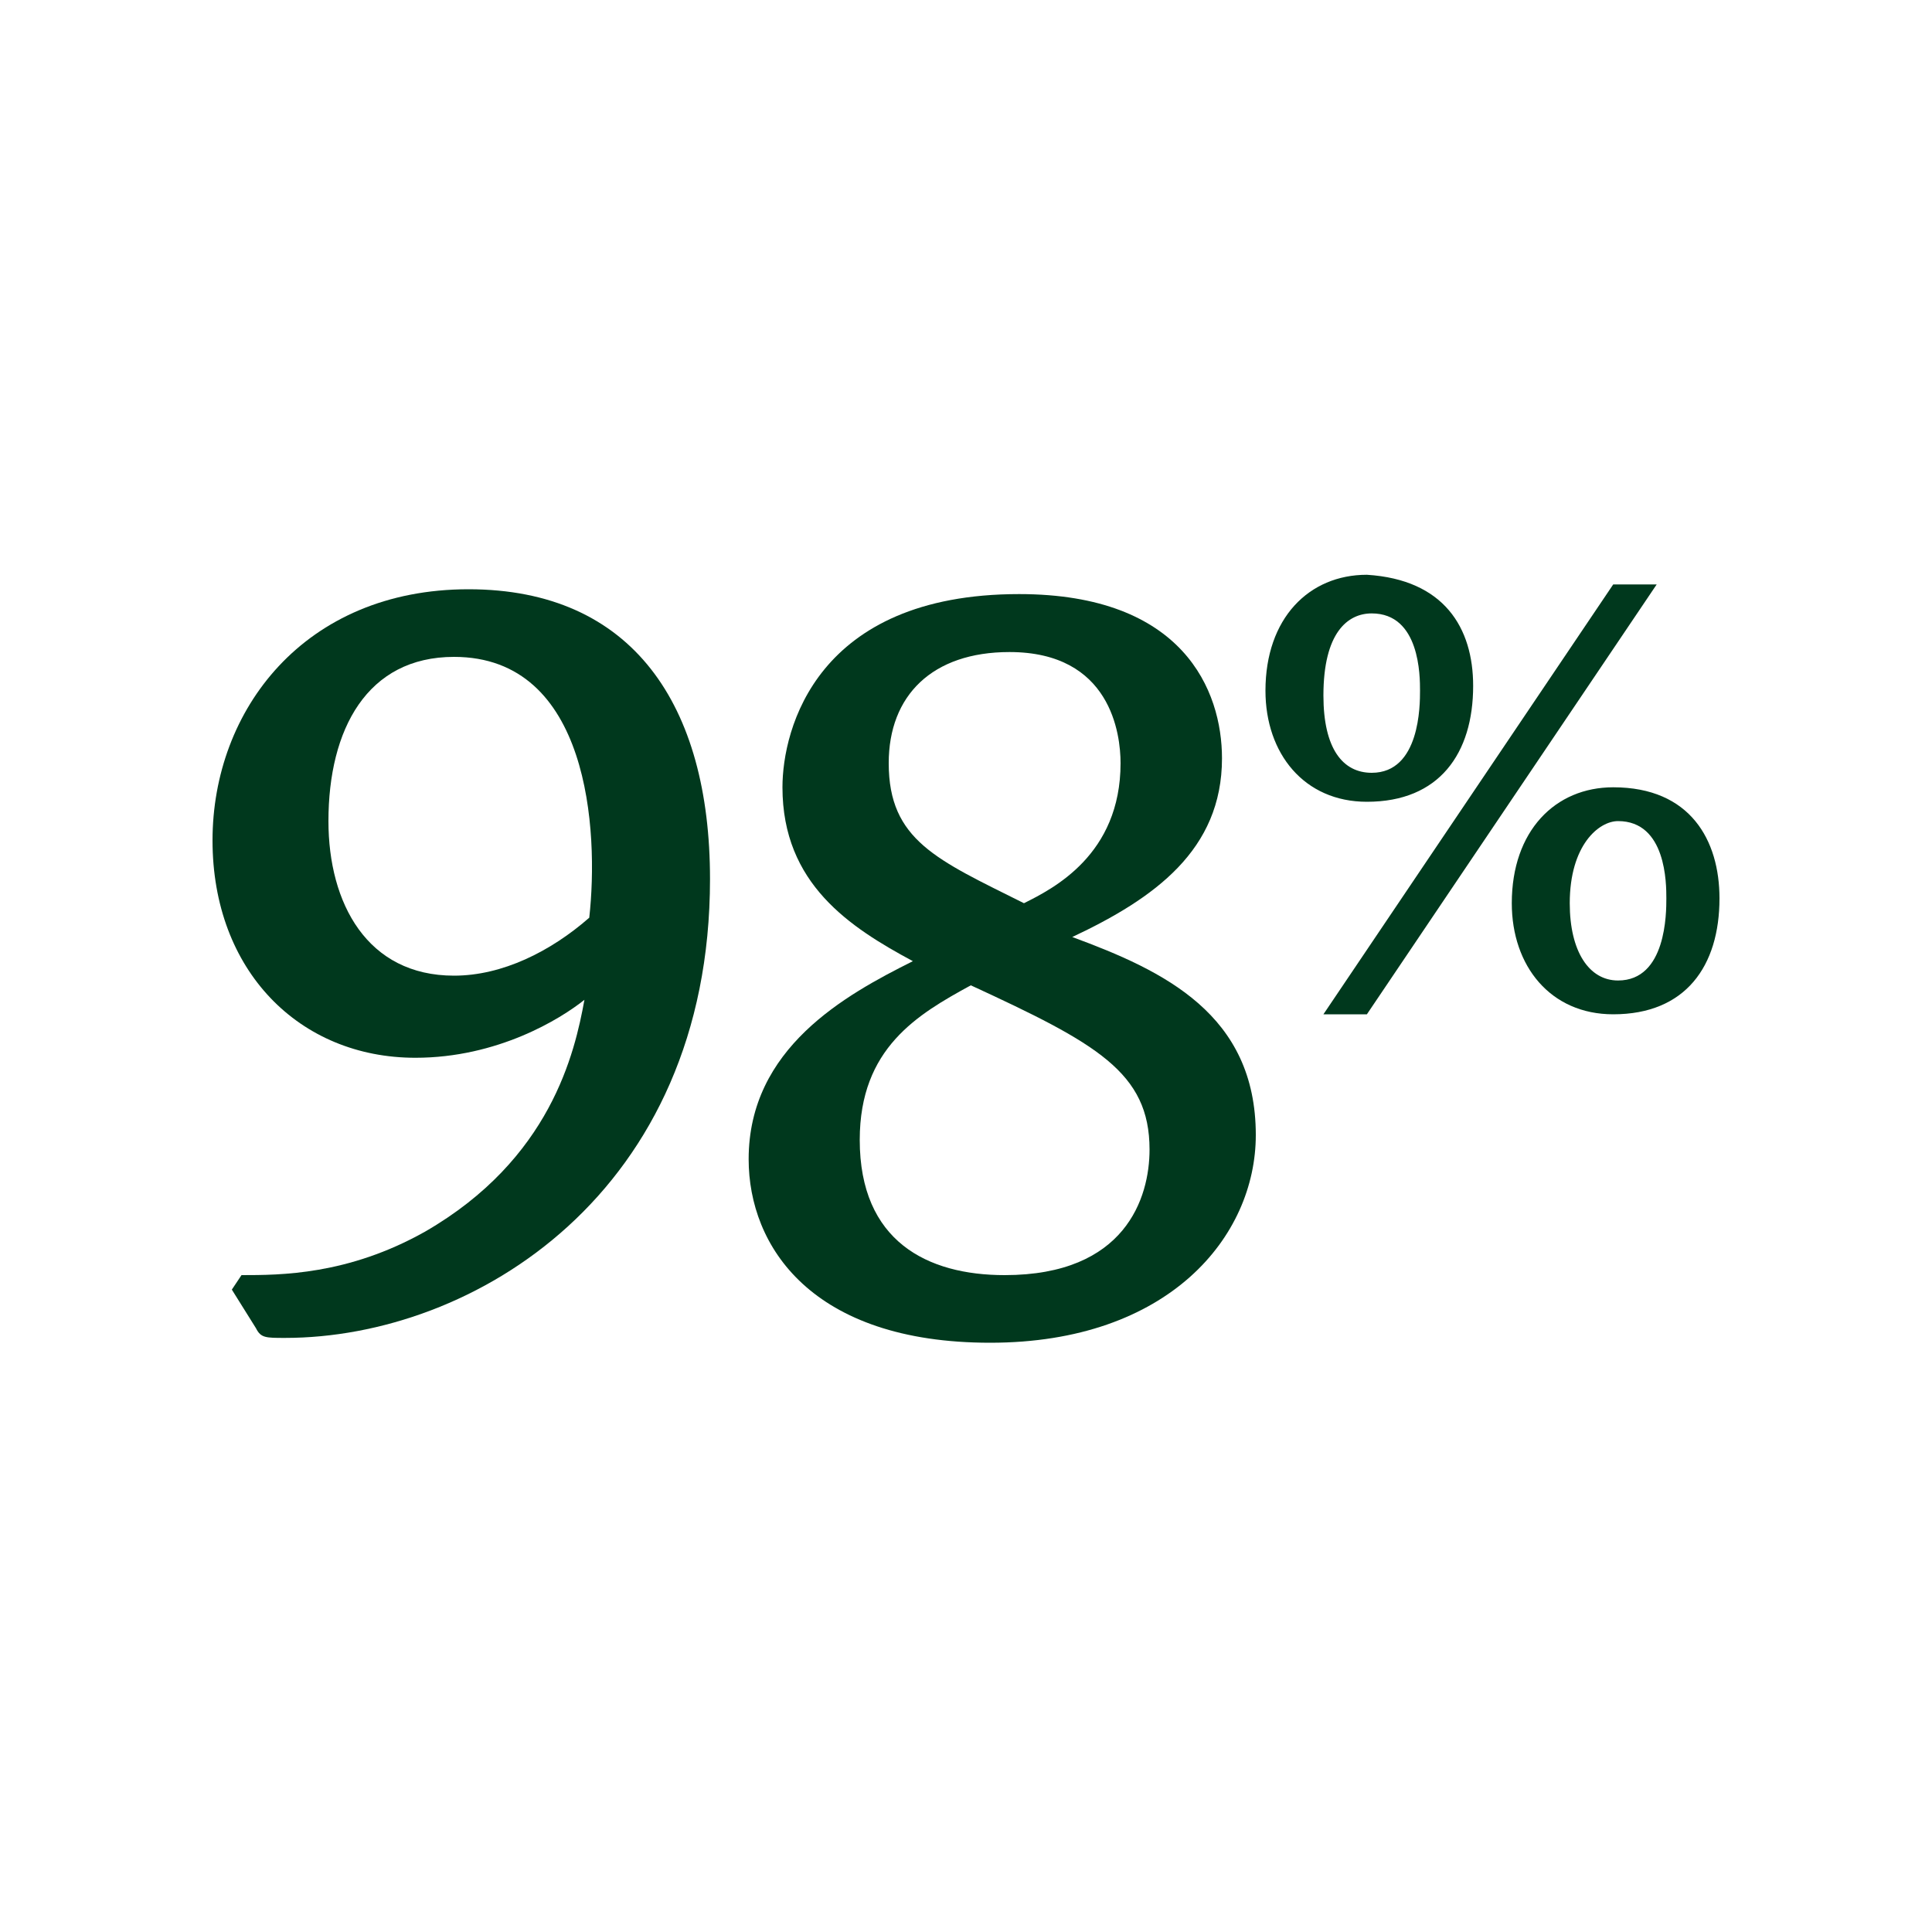 <?xml version="1.0" encoding="utf-8"?>
<!-- Generator: Adobe Illustrator 25.4.5, SVG Export Plug-In . SVG Version: 6.00 Build 0)  -->
<svg version="1.1" id="Calque_1" xmlns="http://www.w3.org/2000/svg" xmlns:xlink="http://www.w3.org/1999/xlink" x="0px" y="0px"
	 width="40px" height="40px" viewBox="0 0 40 40" style="enable-background:new 0 0 40 40;" xml:space="preserve">
<style type="text/css">
	.st0{display:none;}
	.st1{display:inline;fill:#00381D;}
	.st2{fill:#00381D;}
	.st3{display:inline;}
</style>
<g id="Chiffre__x25_">
	<g id="_x38_0" class="st0">
		<path class="st1" d="M14.8,23.5c0,2.1-1.8,4.3-5.5,4.3c-3.7,0-5-2-5-3.8c0-2.3,2-3.4,3.4-4.1C6.4,19.2,5,18.2,5,16.2
			c0-1.2,0.7-4,4.9-4c3.4,0,4.2,2,4.2,3.4c0,1.9-1.4,2.9-3.1,3.7C12.9,20.1,14.8,21,14.8,23.5z M6.6,23.6c0,2.1,1.4,2.8,3,2.8
			c2.5,0,3-1.6,3-2.6c0-1.6-1.1-2.2-3.7-3.4C7.8,21,6.6,21.7,6.6,23.6z M12.1,15.8c0-0.6-0.2-2.3-2.3-2.3c-1.6,0-2.5,0.9-2.5,2.3
			c0,1.6,1,2,2.8,2.9C10.6,18.4,12.1,17.7,12.1,15.8z"/>
		<path class="st1" d="M26,19.8c0,1.5,0,7.9-5.3,7.9c-5.1,0-5.1-6.2-5.1-7.6c0-2.1,0.3-4.7,1.6-6.3c0.8-1.1,2.1-1.7,3.6-1.7
			C25.5,12.2,26,17.1,26,19.8z M18,20.3c0,2,0,6.1,2.7,6.1c2.4,0,2.8-2.8,2.8-6.5c0-3.7-0.5-6.3-2.8-6.3C18,13.6,18,18.3,18,20.3z"
			/>
		<path class="st1" d="M30.5,14.2c0,1.4-0.7,2.4-2.2,2.4c-1.3,0-2.1-1-2.1-2.3c0-1.5,0.9-2.4,2.1-2.4C29.9,12,30.5,13,30.5,14.2z
			 M27.4,14.4c0,1.1,0.4,1.6,1,1.6c1,0,1-1.4,1-1.7c0-0.3,0-1.6-1-1.6C27.9,12.7,27.4,13.1,27.4,14.4z M34.4,12.1l-6,8.9h-0.9l6-8.9
			C33.5,12.1,34.4,12.1,34.4,12.1z M35.6,18.6c0,1.4-0.7,2.4-2.2,2.4c-1.3,0-2.1-1-2.1-2.3c0-1.5,0.9-2.4,2.1-2.4
			C35,16.3,35.6,17.4,35.6,18.6z M32.5,18.7c0,1,0.4,1.6,1,1.6c1,0,1-1.4,1-1.7c0-0.3,0-1.6-1-1.6C33.1,17,32.5,17.5,32.5,18.7z"/>
	</g>
	<g id="_x38_1" class="st0">
		<path class="st1" d="M14.8,23.5c0,2.1-1.8,4.3-5.5,4.3c-3.7,0-5-2-5-3.8c0-2.3,2-3.4,3.4-4.1C6.4,19.2,5,18.2,5,16.2
			c0-1.2,0.7-4,4.9-4c3.4,0,4.2,2,4.2,3.4c0,1.9-1.4,2.9-3.1,3.7C12.9,20.1,14.8,21,14.8,23.5z M6.6,23.6c0,2.1,1.4,2.8,3,2.8
			c2.5,0,3-1.6,3-2.6c0-1.6-1.1-2.2-3.7-3.4C7.8,21,6.6,21.7,6.6,23.6z M12.1,15.8c0-0.6-0.2-2.3-2.3-2.3c-1.6,0-2.5,0.9-2.5,2.3
			c0,1.6,1,2,2.8,2.9C10.6,18.4,12.1,17.7,12.1,15.8z"/>
		<path class="st1" d="M22.6,12.4v15.1h-2.3V14.8l-3.2,1.5h-0.4V15l5-2.6L22.6,12.4L22.6,12.4z"/>
		<path class="st1" d="M30.5,14.2c0,1.4-0.7,2.4-2.2,2.4c-1.3,0-2.1-1-2.1-2.3c0-1.5,0.9-2.4,2.1-2.4C29.9,12,30.5,13,30.5,14.2z
			 M27.4,14.4c0,1.1,0.4,1.6,1,1.6c1,0,1-1.4,1-1.7c0-0.3,0-1.6-1-1.6C27.9,12.7,27.4,13.1,27.4,14.4z M34.4,12.1l-6,8.9h-0.9l6-8.9
			C33.5,12.1,34.4,12.1,34.4,12.1z M35.6,18.6c0,1.4-0.7,2.4-2.2,2.4c-1.3,0-2.1-1-2.1-2.3c0-1.5,0.9-2.4,2.1-2.4
			C35,16.3,35.6,17.4,35.6,18.6z M32.5,18.7c0,1,0.4,1.6,1,1.6c1,0,1-1.4,1-1.7c0-0.3,0-1.6-1-1.6C33.1,17,32.5,17.5,32.5,18.7z"/>
	</g>
	<g id="_x38_2" class="st0">
		<path class="st1" d="M14.8,23.5c0,2.1-1.8,4.3-5.5,4.3c-3.7,0-5-2-5-3.8c0-2.3,2-3.4,3.4-4.1C6.4,19.2,5,18.2,5,16.2
			c0-1.2,0.7-4,4.9-4c3.4,0,4.2,2,4.2,3.4c0,1.9-1.4,2.9-3.1,3.7C12.9,20.1,14.8,21,14.8,23.5z M6.6,23.6c0,2.1,1.4,2.8,3,2.8
			c2.5,0,3-1.6,3-2.6c0-1.6-1.1-2.2-3.7-3.4C7.8,21,6.6,21.7,6.6,23.6z M12.1,15.8c0-0.6-0.2-2.3-2.3-2.3c-1.6,0-2.5,0.9-2.5,2.3
			c0,1.6,1,2,2.8,2.9C10.6,18.4,12.1,17.7,12.1,15.8z"/>
		<path class="st1" d="M25.3,27.5h-9.5v-1.1c1.9-1.9,3.9-4,4.9-5.2c1.3-1.5,2.1-2.8,2.1-4.5c0-0.5,0-2.7-2.4-2.7
			c-2.2,0-3.1,1.5-3.4,2.4c-0.1,0.3-0.1,0.3-0.4,0.3c-0.2,0-0.2,0-0.2-0.3l-0.2-0.9c0-0.2,0-0.2,0-0.3c0-0.4,1.4-2.9,4.9-2.9
			c1.1,0,2.6,0.2,3.4,1.5c0.5,0.8,0.7,1.7,0.7,2.5c0,3-2.3,5.1-6.9,9.3h7.5L25.3,27.5z"/>
		<path class="st1" d="M30.5,14.2c0,1.4-0.7,2.4-2.2,2.4c-1.3,0-2.1-1-2.1-2.3c0-1.5,0.9-2.4,2.1-2.4C29.9,12,30.5,13,30.5,14.2z
			 M27.4,14.4c0,1.1,0.4,1.6,1,1.6c1,0,1-1.4,1-1.7c0-0.3,0-1.6-1-1.6C27.9,12.7,27.4,13.1,27.4,14.4z M34.4,12.1l-6,8.9h-0.9l6-8.9
			C33.5,12.1,34.4,12.1,34.4,12.1z M35.6,18.6c0,1.4-0.7,2.4-2.2,2.4c-1.3,0-2.1-1-2.1-2.3c0-1.5,0.9-2.4,2.1-2.4
			C35,16.3,35.6,17.4,35.6,18.6z M32.5,18.7c0,1,0.4,1.6,1,1.6c1,0,1-1.4,1-1.7c0-0.3,0-1.6-1-1.6C33.1,17,32.5,17.5,32.5,18.7z"/>
	</g>
	<g id="_x38_3" class="st0">
		<path class="st1" d="M14.8,23.5c0,2.1-1.8,4.3-5.5,4.3c-3.7,0-5-2-5-3.8c0-2.3,2-3.4,3.4-4.1C6.4,19.2,5,18.2,5,16.2
			c0-1.2,0.7-4,4.9-4c3.4,0,4.2,2,4.2,3.4c0,1.9-1.4,2.9-3.1,3.7C12.9,20.1,14.8,21,14.8,23.5z M6.6,23.6c0,2.1,1.4,2.8,3,2.8
			c2.5,0,3-1.6,3-2.6c0-1.6-1.1-2.2-3.7-3.4C7.8,21,6.6,21.7,6.6,23.6z M12.1,15.8c0-0.6-0.2-2.3-2.3-2.3c-1.6,0-2.5,0.9-2.5,2.3
			c0,1.6,1,2,2.8,2.9C10.6,18.4,12.1,17.7,12.1,15.8z"/>
		<path class="st1" d="M18,19.4c2.7-1.2,4.1-1.8,4.1-3.7c0-1.4-0.9-2.1-2-2.1c-0.5,0-2.3,0.2-3,1.8c-0.1,0.2-0.1,0.2-0.4,0.2
			c-0.2,0-0.2,0-0.2-0.2l-0.3-1c0-0.1,0-0.2,0-0.2c0-0.3,0.7-0.8,1-1c1.3-1,2.7-1.1,3.5-1.1c3.1,0,3.8,1.9,3.8,3.1
			c0,1.9-1.5,2.8-2.6,3.4c3.2,0.3,3.6,3,3.6,3.9c0,1.9-1.3,5.2-5.9,5.2c-1.1,0-2.7-0.2-3.8-1.5c-0.4-0.4-0.4-0.6-0.4-0.9
			c0-0.3,0-0.4,0.2-0.4l0.7-0.4c0.2-0.1,0.3-0.1,0.7-0.1c0.1,0,0.1,0,0.4,0.4c0.2,0.4,0.8,1.6,2.6,1.6c2,0,3.1-1.7,3.1-3.5
			c0-1.5-0.8-2.9-2.7-2.9c-0.6,0-1,0.1-2,0.4L18,19.4z"/>
		<path class="st1" d="M30.5,14.2c0,1.4-0.7,2.4-2.2,2.4c-1.3,0-2.1-1-2.1-2.3c0-1.5,0.9-2.4,2.1-2.4C29.9,12,30.5,13,30.5,14.2z
			 M27.4,14.4c0,1.1,0.4,1.6,1,1.6c1,0,1-1.4,1-1.7c0-0.3,0-1.6-1-1.6C27.9,12.7,27.4,13.1,27.4,14.4z M34.4,12.1l-6,8.9h-0.9l6-8.9
			C33.5,12.1,34.4,12.1,34.4,12.1z M35.6,18.6c0,1.4-0.7,2.4-2.2,2.4c-1.3,0-2.1-1-2.1-2.3c0-1.5,0.9-2.4,2.1-2.4
			C35,16.3,35.6,17.4,35.6,18.6z M32.5,18.7c0,1,0.4,1.6,1,1.6c1,0,1-1.4,1-1.7c0-0.3,0-1.6-1-1.6C33.1,17,32.5,17.5,32.5,18.7z"/>
	</g>
	<g id="_x38_4" class="st0">
		<path class="st1" d="M14.8,23.5c0,2.1-1.8,4.3-5.5,4.3c-3.7,0-5-2-5-3.8c0-2.3,2-3.4,3.4-4.1C6.4,19.2,5,18.2,5,16.2
			c0-1.2,0.7-4,4.9-4c3.4,0,4.2,2,4.2,3.4c0,1.9-1.4,2.9-3.1,3.7C12.9,20.1,14.8,21,14.8,23.5z M6.6,23.6c0,2.1,1.4,2.8,3,2.8
			c2.5,0,3-1.6,3-2.6c0-1.6-1.1-2.2-3.7-3.4C7.8,21,6.6,21.7,6.6,23.6z M12.1,15.8c0-0.6-0.2-2.3-2.3-2.3c-1.6,0-2.5,0.9-2.5,2.3
			c0,1.6,1,2,2.8,2.9C10.6,18.4,12.1,17.7,12.1,15.8z"/>
		<path class="st1" d="M26.6,23.7h-2.2v3.8h-2.1v-3.8H15v-1.6l7.7-9.6h1.7V22h2.2L26.6,23.7L26.6,23.7z M22.2,22v-6.9L16.8,22H22.2z
			"/>
		<path class="st1" d="M30.5,14.2c0,1.4-0.7,2.4-2.2,2.4c-1.3,0-2.1-1-2.1-2.3c0-1.5,0.9-2.4,2.1-2.4C29.9,12,30.5,13,30.5,14.2z
			 M27.4,14.4c0,1.1,0.4,1.6,1,1.6c1,0,1-1.4,1-1.7c0-0.3,0-1.6-1-1.6C27.9,12.7,27.4,13.1,27.4,14.4z M34.4,12.1l-6,8.9h-0.9l6-8.9
			C33.5,12.1,34.4,12.1,34.4,12.1z M35.6,18.6c0,1.4-0.7,2.4-2.2,2.4c-1.3,0-2.1-1-2.1-2.3c0-1.5,0.9-2.4,2.1-2.4
			C35,16.3,35.6,17.4,35.6,18.6z M32.5,18.7c0,1,0.4,1.6,1,1.6c1,0,1-1.4,1-1.7c0-0.3,0-1.6-1-1.6C33.1,17,32.5,17.5,32.5,18.7z"/>
	</g>
	<g id="_x38_5" class="st0">
		<path class="st1" d="M14.8,23.5c0,2.1-1.8,4.3-5.5,4.3c-3.7,0-5-2-5-3.8c0-2.3,2-3.4,3.4-4.1C6.4,19.2,5,18.2,5,16.2
			c0-1.2,0.7-4,4.9-4c3.4,0,4.2,2,4.2,3.4c0,1.9-1.4,2.9-3.1,3.7C12.9,20.1,14.8,21,14.8,23.5z M6.6,23.6c0,2.1,1.4,2.8,3,2.8
			c2.5,0,3-1.6,3-2.6c0-1.6-1.1-2.2-3.7-3.4C7.8,21,6.6,21.7,6.6,23.6z M12.1,15.8c0-0.6-0.2-2.3-2.3-2.3c-1.6,0-2.5,0.9-2.5,2.3
			c0,1.6,1,2,2.8,2.9C10.6,18.4,12.1,17.7,12.1,15.8z"/>
		<path class="st1" d="M25.3,14.5h-5.7l-0.8,2.8c1,0.2,3,0.5,4.4,1.4c1.3,0.8,2.2,2.4,2.2,4c0,2.6-2.1,5-5.4,5
			c-1.4,0-2.8-0.4-3.7-1.4c-0.4-0.4-0.4-0.7-0.4-1.1c0-0.3,0-0.4,0.2-0.5l0.7-0.4c0.2-0.1,0.3-0.1,0.7-0.1c0.2,0,0.2,0,0.3,0.4
			c0.7,1.7,2.2,1.8,2.9,1.8c1.6,0,2.7-1.3,2.7-3c0-1-0.4-2-1.3-2.7c-1.1-0.8-2.9-1.1-4.7-1.3l-0.4-0.5l1.8-6.3h6.9L25.3,14.5z"/>
		<path class="st1" d="M30.5,14.2c0,1.4-0.7,2.4-2.2,2.4c-1.3,0-2.1-1-2.1-2.3c0-1.5,0.9-2.4,2.1-2.4C29.9,12,30.5,13,30.5,14.2z
			 M27.4,14.4c0,1.1,0.4,1.6,1,1.6c1,0,1-1.4,1-1.7c0-0.3,0-1.6-1-1.6C27.9,12.7,27.4,13.1,27.4,14.4z M34.4,12.1l-6,8.9h-0.9l6-8.9
			C33.5,12.1,34.4,12.1,34.4,12.1z M35.6,18.6c0,1.4-0.7,2.4-2.2,2.4c-1.3,0-2.1-1-2.1-2.3c0-1.5,0.9-2.4,2.1-2.4
			C35,16.3,35.6,17.4,35.6,18.6z M32.5,18.7c0,1,0.4,1.6,1,1.6c1,0,1-1.4,1-1.7c0-0.3,0-1.6-1-1.6C33.1,17,32.5,17.5,32.5,18.7z"/>
	</g>
	<g id="_x38_6" class="st0">
		<path class="st1" d="M14.8,23.5c0,2.1-1.8,4.3-5.5,4.3c-3.7,0-5-2-5-3.8c0-2.3,2-3.4,3.4-4.1C6.4,19.2,5,18.2,5,16.2
			c0-1.2,0.7-4,4.9-4c3.4,0,4.2,2,4.2,3.4c0,1.9-1.4,2.9-3.1,3.7C12.9,20.1,14.8,21,14.8,23.5z M6.6,23.6c0,2.1,1.4,2.8,3,2.8
			c2.5,0,3-1.6,3-2.6c0-1.6-1.1-2.2-3.7-3.4C7.8,21,6.6,21.7,6.6,23.6z M12.1,15.8c0-0.6-0.2-2.3-2.3-2.3c-1.6,0-2.5,0.9-2.5,2.3
			c0,1.6,1,2,2.8,2.9C10.6,18.4,12.1,17.7,12.1,15.8z"/>
		<path class="st1" d="M25.5,13.5c-1,0-5.9,0.2-7,5.5c0.7-0.4,1.8-1.1,3.4-1.1c2.5,0,4.2,1.7,4.2,4.6c0,3.5-2.5,5.3-5.2,5.3
			c-3.5,0-5.1-3-5.1-6.1c0-4.4,3-9.5,9-9.5c0.3,0,0.3,0,0.4,0.2l0.5,0.8L25.5,13.5z M21,26.4c1.8,0,2.6-1.6,2.6-3.4
			c0-1.2-0.4-3.3-2.7-3.3c-1,0-1.8,0.4-2.8,1.2C18,23.6,18.7,26.4,21,26.4z"/>
		<path class="st1" d="M30.5,14.2c0,1.4-0.7,2.4-2.2,2.4c-1.3,0-2.1-1-2.1-2.3c0-1.5,0.9-2.4,2.1-2.4C29.9,12,30.5,13,30.5,14.2z
			 M27.4,14.4c0,1.1,0.4,1.6,1,1.6c1,0,1-1.4,1-1.7c0-0.3,0-1.6-1-1.6C27.9,12.7,27.4,13.1,27.4,14.4z M34.4,12.1l-6,8.9h-0.9l6-8.9
			C33.5,12.1,34.4,12.1,34.4,12.1z M35.6,18.6c0,1.4-0.7,2.4-2.2,2.4c-1.3,0-2.1-1-2.1-2.3c0-1.5,0.9-2.4,2.1-2.4
			C35,16.3,35.6,17.4,35.6,18.6z M32.5,18.7c0,1,0.4,1.6,1,1.6c1,0,1-1.4,1-1.7c0-0.3,0-1.6-1-1.6C33.1,17,32.5,17.5,32.5,18.7z"/>
	</g>
	<g id="_x38_7" class="st0">
		<path class="st1" d="M14.8,23.5c0,2.1-1.8,4.3-5.5,4.3c-3.7,0-5-2-5-3.8c0-2.3,2-3.4,3.4-4.1C6.4,19.2,5,18.2,5,16.2
			c0-1.2,0.7-4,4.9-4c3.4,0,4.2,2,4.2,3.4c0,1.9-1.4,2.9-3.1,3.7C12.9,20.1,14.8,21,14.8,23.5z M6.6,23.6c0,2.1,1.4,2.8,3,2.8
			c2.5,0,3-1.6,3-2.6c0-1.6-1.1-2.2-3.7-3.4C7.8,21,6.6,21.7,6.6,23.6z M12.1,15.8c0-0.6-0.2-2.3-2.3-2.3c-1.6,0-2.5,0.9-2.5,2.3
			c0,1.6,1,2,2.8,2.9C10.6,18.4,12.1,17.7,12.1,15.8z"/>
		<path class="st1" d="M26,12.5v1.2L18.5,28l-2.1-0.5v-0.2l7.4-12.7h-7.9v-2.1C15.8,12.5,26,12.5,26,12.5z"/>
		<path class="st1" d="M30.5,14.2c0,1.4-0.7,2.4-2.2,2.4c-1.3,0-2.1-1-2.1-2.3c0-1.5,0.9-2.4,2.1-2.4C29.9,12,30.5,13,30.5,14.2z
			 M27.4,14.4c0,1.1,0.4,1.6,1,1.6c1,0,1-1.4,1-1.7c0-0.3,0-1.6-1-1.6C27.9,12.7,27.4,13.1,27.4,14.4z M34.4,12.1l-6,8.9h-0.9l6-8.9
			C33.5,12.1,34.4,12.1,34.4,12.1z M35.6,18.6c0,1.4-0.7,2.4-2.2,2.4c-1.3,0-2.1-1-2.1-2.3c0-1.5,0.9-2.4,2.1-2.4
			C35,16.3,35.6,17.4,35.6,18.6z M32.5,18.7c0,1,0.4,1.6,1,1.6c1,0,1-1.4,1-1.7c0-0.3,0-1.6-1-1.6C33.1,17,32.5,17.5,32.5,18.7z"/>
	</g>
	<g id="_x38_8" class="st0">
		<path class="st1" d="M14.8,23.5c0,2.1-1.8,4.3-5.5,4.3c-3.7,0-5-2-5-3.8c0-2.3,2-3.4,3.4-4.1C6.4,19.2,5,18.2,5,16.2
			c0-1.2,0.7-4,4.9-4c3.4,0,4.2,2,4.2,3.4c0,1.9-1.4,2.9-3.1,3.7C12.9,20.1,14.8,21,14.8,23.5z M6.6,23.6c0,2.1,1.4,2.8,3,2.8
			c2.5,0,3-1.6,3-2.6c0-1.6-1.1-2.2-3.7-3.4C7.8,21,6.6,21.7,6.6,23.6z M12.1,15.8c0-0.6-0.2-2.3-2.3-2.3c-1.6,0-2.5,0.9-2.5,2.3
			c0,1.6,1,2,2.8,2.9C10.6,18.4,12.1,17.7,12.1,15.8z"/>
		<path class="st1" d="M26,23.5c0,2.1-1.8,4.3-5.5,4.3c-3.7,0-5-2-5-3.8c0-2.3,2-3.4,3.4-4.1c-1.3-0.7-2.7-1.6-2.7-3.6
			c0-1.2,0.7-4,4.9-4c3.4,0,4.2,2,4.2,3.4c0,1.9-1.4,2.9-3.1,3.7C24.1,20.1,26,21,26,23.5z M17.8,23.6c0,2.1,1.4,2.8,3,2.8
			c2.5,0,3-1.6,3-2.6c0-1.6-1.1-2.2-3.7-3.4C19,21,17.8,21.7,17.8,23.6z M23.3,15.8c0-0.6-0.2-2.3-2.3-2.3c-1.6,0-2.5,0.9-2.5,2.3
			c0,1.6,1,2,2.8,2.9C21.8,18.4,23.3,17.7,23.3,15.8z"/>
		<path class="st1" d="M30.5,14.2c0,1.4-0.7,2.4-2.2,2.4c-1.3,0-2.1-1-2.1-2.3c0-1.5,0.9-2.4,2.1-2.4C29.9,12,30.5,13,30.5,14.2z
			 M27.4,14.4c0,1.1,0.4,1.6,1,1.6c1,0,1-1.4,1-1.7c0-0.3,0-1.6-1-1.6C27.9,12.7,27.4,13.1,27.4,14.4z M34.4,12.1l-6,8.9h-0.9l6-8.9
			C33.5,12.1,34.4,12.1,34.4,12.1z M35.6,18.6c0,1.4-0.7,2.4-2.2,2.4c-1.3,0-2.1-1-2.1-2.3c0-1.5,0.9-2.4,2.1-2.4
			C35,16.3,35.6,17.4,35.6,18.6z M32.5,18.7c0,1,0.4,1.6,1,1.6c1,0,1-1.4,1-1.7c0-0.3,0-1.6-1-1.6C33.1,17,32.5,17.5,32.5,18.7z"/>
	</g>
	<g id="_x38_9" class="st0">
		<path class="st1" d="M14.8,23.5c0,2.1-1.8,4.3-5.5,4.3c-3.7,0-5-2-5-3.8c0-2.3,2-3.4,3.4-4.1C6.4,19.2,5,18.2,5,16.2
			c0-1.2,0.7-4,4.9-4c3.4,0,4.2,2,4.2,3.4c0,1.9-1.4,2.9-3.1,3.7C12.9,20.1,14.8,21,14.8,23.5z M6.6,23.6c0,2.1,1.4,2.8,3,2.8
			c2.5,0,3-1.6,3-2.6c0-1.6-1.1-2.2-3.7-3.4C7.8,21,6.6,21.7,6.6,23.6z M12.1,15.8c0-0.6-0.2-2.3-2.3-2.3c-1.6,0-2.5,0.9-2.5,2.3
			c0,1.6,1,2,2.8,2.9C10.6,18.4,12.1,17.7,12.1,15.8z"/>
		<path class="st1" d="M16.2,26.4c0.8,0,2.2,0,3.8-0.9c2.6-1.5,3.1-3.7,3.3-4.8c-0.5,0.4-1.8,1.2-3.5,1.2c-2.4,0-4.2-1.8-4.2-4.5
			c0-2.7,1.9-5.2,5.3-5.2c3.4,0,5,2.4,5,6c0,6.5-4.9,9.5-8.8,9.5c-0.4,0-0.5,0-0.6-0.2l-0.5-0.8L16.2,26.4z M20.6,13.6
			c-1.8,0-2.6,1.5-2.6,3.4c0,1.7,0.8,3.2,2.6,3.2c1,0,2-0.5,2.8-1.2C23.6,17.2,23.4,13.6,20.6,13.6z"/>
		<path class="st1" d="M30.5,14.2c0,1.4-0.7,2.4-2.2,2.4c-1.3,0-2.1-1-2.1-2.3c0-1.5,0.9-2.4,2.1-2.4C29.9,12,30.5,13,30.5,14.2z
			 M27.4,14.4c0,1.1,0.4,1.6,1,1.6c1,0,1-1.4,1-1.7c0-0.3,0-1.6-1-1.6C27.9,12.7,27.4,13.1,27.4,14.4z M34.4,12.1l-6,8.9h-0.9l6-8.9
			C33.5,12.1,34.4,12.1,34.4,12.1z M35.6,18.6c0,1.4-0.7,2.4-2.2,2.4c-1.3,0-2.1-1-2.1-2.3c0-1.5,0.9-2.4,2.1-2.4
			C35,16.3,35.6,17.4,35.6,18.6z M32.5,18.7c0,1,0.4,1.6,1,1.6c1,0,1-1.4,1-1.7c0-0.3,0-1.6-1-1.6C33.1,17,32.5,17.5,32.5,18.7z"/>
	</g>
	<g id="_x39_0" class="st0">
		<path class="st1" d="M5,26.4c0.8,0,2.2,0,3.8-0.9c2.6-1.5,3.1-3.7,3.3-4.8c-0.5,0.4-1.8,1.2-3.5,1.2c-2.4,0-4.2-1.8-4.2-4.5
			c0-2.7,1.9-5.2,5.3-5.2c3.4,0,5,2.4,5,6c0,6.5-4.9,9.5-8.8,9.5c-0.4,0-0.5,0-0.6-0.2l-0.5-0.8L5,26.4z M9.4,13.6
			c-1.8,0-2.6,1.5-2.6,3.4c0,1.7,0.8,3.2,2.6,3.2c1,0,2-0.5,2.8-1.2C12.4,17.2,12.2,13.6,9.4,13.6z"/>
		<path class="st1" d="M26,19.8c0,1.5,0,7.9-5.3,7.9c-5.1,0-5.1-6.2-5.1-7.6c0-2.1,0.3-4.7,1.6-6.3c0.8-1.1,2.1-1.7,3.6-1.7
			C25.5,12.2,26,17.1,26,19.8z M18,20.3c0,2,0,6.1,2.7,6.1c2.4,0,2.8-2.8,2.8-6.5c0-3.7-0.5-6.3-2.8-6.3C18,13.6,18,18.3,18,20.3z"
			/>
		<path class="st1" d="M30.5,14.2c0,1.4-0.7,2.4-2.2,2.4c-1.3,0-2.1-1-2.1-2.3c0-1.5,0.9-2.4,2.1-2.4C29.9,12,30.5,13,30.5,14.2z
			 M27.4,14.4c0,1.1,0.4,1.6,1,1.6c1,0,1-1.4,1-1.7c0-0.3,0-1.6-1-1.6C27.9,12.7,27.4,13.1,27.4,14.4z M34.3,12.1l-6,8.9h-0.9l6-8.9
			C33.5,12.1,34.3,12.1,34.3,12.1z M35.6,18.6c0,1.4-0.7,2.4-2.2,2.4c-1.3,0-2.1-1-2.1-2.3c0-1.5,0.9-2.4,2.1-2.4
			C35,16.3,35.6,17.4,35.6,18.6z M32.5,18.7c0,1,0.4,1.6,1,1.6c1,0,1-1.4,1-1.7c0-0.3,0-1.6-1-1.6C33.1,17,32.5,17.5,32.5,18.7z"/>
	</g>
	<g id="_x39_1" class="st0">
		<path class="st1" d="M5,26.4c0.8,0,2.2,0,3.8-0.9c2.6-1.5,3.1-3.7,3.3-4.8c-0.5,0.4-1.8,1.2-3.5,1.2c-2.4,0-4.2-1.8-4.2-4.5
			c0-2.7,1.9-5.2,5.3-5.2c3.4,0,5,2.4,5,6c0,6.5-4.9,9.5-8.8,9.5c-0.4,0-0.5,0-0.6-0.2l-0.5-0.8L5,26.4z M9.4,13.6
			c-1.8,0-2.6,1.5-2.6,3.4c0,1.7,0.8,3.2,2.6,3.2c1,0,2-0.5,2.8-1.2C12.4,17.2,12.2,13.6,9.4,13.6z"/>
		<path class="st1" d="M22.6,12.4v15.1h-2.3V14.8l-3.2,1.5h-0.4V15l5-2.6L22.6,12.4L22.6,12.4z"/>
		<path class="st1" d="M30.5,14.2c0,1.4-0.7,2.4-2.2,2.4c-1.3,0-2.1-1-2.1-2.3c0-1.5,0.9-2.4,2.1-2.4C29.9,12,30.5,13,30.5,14.2z
			 M27.4,14.4c0,1.1,0.4,1.6,1,1.6c1,0,1-1.4,1-1.7c0-0.3,0-1.6-1-1.6C27.9,12.7,27.4,13.1,27.4,14.4z M34.3,12.1l-6,8.9h-0.9l6-8.9
			C33.5,12.1,34.3,12.1,34.3,12.1z M35.6,18.6c0,1.4-0.7,2.4-2.2,2.4c-1.3,0-2.1-1-2.1-2.3c0-1.5,0.9-2.4,2.1-2.4
			C35,16.3,35.6,17.4,35.6,18.6z M32.5,18.7c0,1,0.4,1.6,1,1.6c1,0,1-1.4,1-1.7c0-0.3,0-1.6-1-1.6C33.1,17,32.5,17.5,32.5,18.7z"/>
	</g>
	<g id="_x39_2" class="st0">
		<path class="st1" d="M5,26.4c0.8,0,2.2,0,3.8-0.9c2.6-1.5,3.1-3.7,3.3-4.8c-0.5,0.4-1.8,1.2-3.5,1.2c-2.4,0-4.2-1.8-4.2-4.5
			c0-2.7,1.9-5.2,5.3-5.2c3.4,0,5,2.4,5,6c0,6.5-4.9,9.5-8.8,9.5c-0.4,0-0.5,0-0.6-0.2l-0.5-0.8L5,26.4z M9.4,13.6
			c-1.8,0-2.6,1.5-2.6,3.4c0,1.7,0.8,3.2,2.6,3.2c1,0,2-0.5,2.8-1.2C12.4,17.2,12.2,13.6,9.4,13.6z"/>
		<path class="st1" d="M25.3,27.5h-9.5v-1.1c1.9-1.9,3.9-4,4.9-5.2c1.3-1.5,2.1-2.8,2.1-4.5c0-0.5,0-2.7-2.4-2.7
			c-2.2,0-3.1,1.5-3.4,2.4c-0.1,0.3-0.1,0.3-0.4,0.3c-0.2,0-0.2,0-0.2-0.3l-0.2-0.9c0-0.2,0-0.2,0-0.3c0-0.4,1.4-2.9,4.9-2.9
			c1.1,0,2.6,0.2,3.4,1.5c0.5,0.8,0.7,1.7,0.7,2.5c0,3-2.3,5.1-6.9,9.3h7.5L25.3,27.5z"/>
		<path class="st1" d="M30.5,14.2c0,1.4-0.7,2.4-2.2,2.4c-1.3,0-2.1-1-2.1-2.3c0-1.5,0.9-2.4,2.1-2.4C29.9,12,30.5,13,30.5,14.2z
			 M27.4,14.4c0,1.1,0.4,1.6,1,1.6c1,0,1-1.4,1-1.7c0-0.3,0-1.6-1-1.6C27.9,12.7,27.4,13.1,27.4,14.4z M34.3,12.1l-6,8.9h-0.9l6-8.9
			C33.5,12.1,34.3,12.1,34.3,12.1z M35.6,18.6c0,1.4-0.7,2.4-2.2,2.4c-1.3,0-2.1-1-2.1-2.3c0-1.5,0.9-2.4,2.1-2.4
			C35,16.3,35.6,17.4,35.6,18.6z M32.5,18.7c0,1,0.4,1.6,1,1.6c1,0,1-1.4,1-1.7c0-0.3,0-1.6-1-1.6C33.1,17,32.5,17.5,32.5,18.7z"/>
	</g>
	<g id="_x39_3" class="st0">
		<path class="st1" d="M5,26.4c0.8,0,2.2,0,3.8-0.9c2.6-1.5,3.1-3.7,3.3-4.8c-0.5,0.4-1.8,1.2-3.5,1.2c-2.4,0-4.2-1.8-4.2-4.5
			c0-2.7,1.9-5.2,5.3-5.2c3.4,0,5,2.4,5,6c0,6.5-4.9,9.5-8.8,9.5c-0.4,0-0.5,0-0.6-0.2l-0.5-0.8L5,26.4z M9.4,13.6
			c-1.8,0-2.6,1.5-2.6,3.4c0,1.7,0.8,3.2,2.6,3.2c1,0,2-0.5,2.8-1.2C12.4,17.2,12.2,13.6,9.4,13.6z"/>
		<path class="st1" d="M18,19.4c2.7-1.2,4.1-1.8,4.1-3.7c0-1.4-0.9-2.1-2-2.1c-0.5,0-2.3,0.2-3,1.8c-0.1,0.2-0.1,0.2-0.4,0.2
			c-0.2,0-0.2,0-0.2-0.2l-0.3-1c0-0.1,0-0.2,0-0.2c0-0.3,0.7-0.8,1-1c1.3-1,2.7-1.1,3.5-1.1c3.1,0,3.8,1.9,3.8,3.1
			c0,1.9-1.5,2.8-2.6,3.4c3.2,0.3,3.6,3,3.6,3.9c0,1.9-1.3,5.2-5.9,5.2c-1.1,0-2.7-0.2-3.8-1.5c-0.4-0.4-0.4-0.6-0.4-0.9
			c0-0.3,0-0.4,0.2-0.4l0.7-0.4c0.2-0.1,0.3-0.1,0.7-0.1c0.1,0,0.1,0,0.4,0.4c0.2,0.4,0.8,1.6,2.6,1.6c2,0,3.1-1.7,3.1-3.5
			c0-1.5-0.8-2.9-2.7-2.9c-0.6,0-1,0.1-2,0.4L18,19.4z"/>
		<path class="st1" d="M30.5,14.2c0,1.4-0.7,2.4-2.2,2.4c-1.3,0-2.1-1-2.1-2.3c0-1.5,0.9-2.4,2.1-2.4C29.9,12,30.5,13,30.5,14.2z
			 M27.4,14.4c0,1.1,0.4,1.6,1,1.6c1,0,1-1.4,1-1.7c0-0.3,0-1.6-1-1.6C27.9,12.7,27.4,13.1,27.4,14.4z M34.3,12.1l-6,8.9h-0.9l6-8.9
			C33.5,12.1,34.3,12.1,34.3,12.1z M35.6,18.6c0,1.4-0.7,2.4-2.2,2.4c-1.3,0-2.1-1-2.1-2.3c0-1.5,0.9-2.4,2.1-2.4
			C35,16.3,35.6,17.4,35.6,18.6z M32.5,18.7c0,1,0.4,1.6,1,1.6c1,0,1-1.4,1-1.7c0-0.3,0-1.6-1-1.6C33.1,17,32.5,17.5,32.5,18.7z"/>
	</g>
	<g id="_x39_4" class="st0">
		<path class="st1" d="M5,26.4c0.8,0,2.2,0,3.8-0.9c2.6-1.5,3.1-3.7,3.3-4.8c-0.5,0.4-1.8,1.2-3.5,1.2c-2.4,0-4.2-1.8-4.2-4.5
			c0-2.7,1.9-5.2,5.3-5.2c3.4,0,5,2.4,5,6c0,6.5-4.9,9.5-8.8,9.5c-0.4,0-0.5,0-0.6-0.2l-0.5-0.8L5,26.4z M9.4,13.6
			c-1.8,0-2.6,1.5-2.6,3.4c0,1.7,0.8,3.2,2.6,3.2c1,0,2-0.5,2.8-1.2C12.4,17.2,12.2,13.6,9.4,13.6z"/>
		<path class="st1" d="M26.6,23.7h-2.2v3.8h-2.1v-3.8H15v-1.6l7.7-9.6h1.7V22h2.2L26.6,23.7L26.6,23.7z M22.2,22v-6.9L16.8,22H22.2z
			"/>
		<path class="st1" d="M30.5,14.2c0,1.4-0.7,2.4-2.2,2.4c-1.3,0-2.1-1-2.1-2.3c0-1.5,0.9-2.4,2.1-2.4C29.9,12,30.5,13,30.5,14.2z
			 M27.4,14.4c0,1.1,0.4,1.6,1,1.6c1,0,1-1.4,1-1.7c0-0.3,0-1.6-1-1.6C27.9,12.7,27.4,13.1,27.4,14.4z M34.3,12.1l-6,8.9h-0.9l6-8.9
			C33.5,12.1,34.3,12.1,34.3,12.1z M35.6,18.6c0,1.4-0.7,2.4-2.2,2.4c-1.3,0-2.1-1-2.1-2.3c0-1.5,0.9-2.4,2.1-2.4
			C35,16.3,35.6,17.4,35.6,18.6z M32.5,18.7c0,1,0.4,1.6,1,1.6c1,0,1-1.4,1-1.7c0-0.3,0-1.6-1-1.6C33.1,17,32.5,17.5,32.5,18.7z"/>
	</g>
	<g id="_x39_5" class="st0">
		<path class="st1" d="M5,26.4c0.8,0,2.2,0,3.8-0.9c2.6-1.5,3.1-3.7,3.3-4.8c-0.5,0.4-1.8,1.2-3.5,1.2c-2.4,0-4.2-1.8-4.2-4.5
			c0-2.7,1.9-5.2,5.3-5.2c3.4,0,5,2.4,5,6c0,6.5-4.9,9.5-8.8,9.5c-0.4,0-0.5,0-0.6-0.2l-0.5-0.8L5,26.4z M9.4,13.6
			c-1.8,0-2.6,1.5-2.6,3.4c0,1.7,0.8,3.2,2.6,3.2c1,0,2-0.5,2.8-1.2C12.4,17.2,12.2,13.6,9.4,13.6z"/>
		<path class="st1" d="M25.3,14.5h-5.7l-0.8,2.8c1,0.2,3,0.5,4.4,1.4c1.3,0.8,2.2,2.4,2.2,4c0,2.6-2.1,5-5.4,5
			c-1.4,0-2.8-0.4-3.7-1.4c-0.4-0.4-0.4-0.7-0.4-1.1c0-0.3,0-0.4,0.2-0.5l0.7-0.4c0.2-0.1,0.3-0.1,0.7-0.1c0.2,0,0.2,0,0.3,0.4
			c0.7,1.7,2.2,1.8,2.9,1.8c1.6,0,2.7-1.3,2.7-3c0-1-0.4-2-1.3-2.7c-1.1-0.8-2.9-1.1-4.7-1.3l-0.4-0.5l1.8-6.3h6.9L25.3,14.5z"/>
		<path class="st1" d="M30.5,14.2c0,1.4-0.7,2.4-2.2,2.4c-1.3,0-2.1-1-2.1-2.3c0-1.5,0.9-2.4,2.1-2.4C29.9,12,30.5,13,30.5,14.2z
			 M27.4,14.4c0,1.1,0.4,1.6,1,1.6c1,0,1-1.4,1-1.7c0-0.3,0-1.6-1-1.6C27.9,12.7,27.4,13.1,27.4,14.4z M34.3,12.1l-6,8.9h-0.9l6-8.9
			C33.5,12.1,34.3,12.1,34.3,12.1z M35.6,18.6c0,1.4-0.7,2.4-2.2,2.4c-1.3,0-2.1-1-2.1-2.3c0-1.5,0.9-2.4,2.1-2.4
			C35,16.3,35.6,17.4,35.6,18.6z M32.5,18.7c0,1,0.4,1.6,1,1.6c1,0,1-1.4,1-1.7c0-0.3,0-1.6-1-1.6C33.1,17,32.5,17.5,32.5,18.7z"/>
	</g>
	<g id="_x39_6" class="st0">
		<path class="st1" d="M5,26.4c0.8,0,2.2,0,3.8-0.9c2.6-1.5,3.1-3.7,3.3-4.8c-0.5,0.4-1.8,1.2-3.5,1.2c-2.4,0-4.2-1.8-4.2-4.5
			c0-2.7,1.9-5.2,5.3-5.2c3.4,0,5,2.4,5,6c0,6.5-4.9,9.5-8.8,9.5c-0.4,0-0.5,0-0.6-0.2l-0.5-0.8L5,26.4z M9.4,13.6
			c-1.8,0-2.6,1.5-2.6,3.4c0,1.7,0.8,3.2,2.6,3.2c1,0,2-0.5,2.8-1.2C12.4,17.2,12.2,13.6,9.4,13.6z"/>
		<path class="st1" d="M25.4,13.5c-1,0-5.9,0.2-7,5.5c0.7-0.4,1.8-1.1,3.4-1.1c2.5,0,4.2,1.7,4.2,4.6c0,3.5-2.5,5.3-5.2,5.3
			c-3.5,0-5.1-3-5.1-6.1c0-4.4,3-9.5,9-9.5c0.3,0,0.3,0,0.4,0.2l0.5,0.8L25.4,13.5z M21,26.4c1.8,0,2.6-1.6,2.6-3.4
			c0-1.2-0.4-3.3-2.7-3.3c-1,0-1.8,0.4-2.8,1.2C18,23.6,18.7,26.4,21,26.4z"/>
		<path class="st1" d="M30.5,14.2c0,1.4-0.7,2.4-2.2,2.4c-1.3,0-2.1-1-2.1-2.3c0-1.5,0.9-2.4,2.1-2.4C29.9,12,30.5,13,30.5,14.2z
			 M27.4,14.4c0,1.1,0.4,1.6,1,1.6c1,0,1-1.4,1-1.7c0-0.3,0-1.6-1-1.6C27.9,12.7,27.4,13.1,27.4,14.4z M34.3,12.1l-6,8.9h-0.9l6-8.9
			C33.5,12.1,34.3,12.1,34.3,12.1z M35.6,18.6c0,1.4-0.7,2.4-2.2,2.4c-1.3,0-2.1-1-2.1-2.3c0-1.5,0.9-2.4,2.1-2.4
			C35,16.3,35.6,17.4,35.6,18.6z M32.5,18.7c0,1,0.4,1.6,1,1.6c1,0,1-1.4,1-1.7c0-0.3,0-1.6-1-1.6C33.1,17,32.5,17.5,32.5,18.7z"/>
	</g>
	<g id="_x39_7" class="st0">
		<path class="st1" d="M5,26.4c0.8,0,2.2,0,3.8-0.9c2.6-1.5,3.1-3.7,3.3-4.8c-0.5,0.4-1.8,1.2-3.5,1.2c-2.4,0-4.2-1.8-4.2-4.5
			c0-2.7,1.9-5.2,5.3-5.2c3.4,0,5,2.4,5,6c0,6.5-4.9,9.5-8.8,9.5c-0.4,0-0.5,0-0.6-0.2l-0.5-0.8L5,26.4z M9.4,13.6
			c-1.8,0-2.6,1.5-2.6,3.4c0,1.7,0.8,3.2,2.6,3.2c1,0,2-0.5,2.8-1.2C12.4,17.2,12.2,13.6,9.4,13.6z"/>
		<path class="st1" d="M26,12.5v1.2L18.5,28l-2.1-0.5v-0.2l7.4-12.7h-7.9v-2.1C15.8,12.5,26,12.5,26,12.5z"/>
		<path class="st1" d="M30.5,14.2c0,1.4-0.7,2.4-2.2,2.4c-1.3,0-2.1-1-2.1-2.3c0-1.5,0.9-2.4,2.1-2.4C29.9,12,30.5,13,30.5,14.2z
			 M27.4,14.4c0,1.1,0.4,1.6,1,1.6c1,0,1-1.4,1-1.7c0-0.3,0-1.6-1-1.6C27.9,12.7,27.4,13.1,27.4,14.4z M34.3,12.1l-6,8.9h-0.9l6-8.9
			C33.5,12.1,34.3,12.1,34.3,12.1z M35.6,18.6c0,1.4-0.7,2.4-2.2,2.4c-1.3,0-2.1-1-2.1-2.3c0-1.5,0.9-2.4,2.1-2.4
			C35,16.3,35.6,17.4,35.6,18.6z M32.5,18.7c0,1,0.4,1.6,1,1.6c1,0,1-1.4,1-1.7c0-0.3,0-1.6-1-1.6C33.1,17,32.5,17.5,32.5,18.7z"/>
	</g>
	<g id="_x39_8">
		<path class="st2" d="M5,26.4c0.8,0,2.2,0,3.8-0.9c2.6-1.5,3.1-3.7,3.3-4.8c-0.5,0.4-1.8,1.2-3.5,1.2c-2.4,0-4.2-1.8-4.2-4.5
			c0-2.7,1.9-5.2,5.3-5.2c3.4,0,5,2.4,5,6c0,6.5-4.9,9.5-8.8,9.5c-0.4,0-0.5,0-0.6-0.2l-0.5-0.8L5,26.4z M9.4,13.6
			c-1.8,0-2.6,1.5-2.6,3.4c0,1.7,0.8,3.2,2.6,3.2c1,0,2-0.5,2.8-1.2C12.4,17.2,12.2,13.6,9.4,13.6z"/>
		<path class="st2" d="M26,23.5c0,2.1-1.8,4.3-5.5,4.3c-3.7,0-5-2-5-3.8c0-2.3,2-3.4,3.4-4.1c-1.3-0.7-2.7-1.6-2.7-3.6
			c0-1.2,0.7-4,4.9-4c3.4,0,4.2,2,4.2,3.4c0,1.9-1.4,2.9-3.1,3.7C24.1,20.1,26,21,26,23.5z M17.8,23.6c0,2.1,1.4,2.8,3,2.8
			c2.5,0,3-1.6,3-2.6c0-1.6-1.1-2.2-3.7-3.4C19,21,17.8,21.7,17.8,23.6z M23.2,15.8c0-0.6-0.2-2.3-2.3-2.3c-1.6,0-2.5,0.9-2.5,2.3
			c0,1.6,1,2,2.8,2.9C21.8,18.4,23.2,17.7,23.2,15.8z"/>
		<path class="st2" d="M30.5,14.2c0,1.4-0.7,2.4-2.2,2.4c-1.3,0-2.1-1-2.1-2.3c0-1.5,0.9-2.4,2.1-2.4C29.9,12,30.5,13,30.5,14.2z
			 M27.4,14.4c0,1.1,0.4,1.6,1,1.6c1,0,1-1.4,1-1.7c0-0.3,0-1.6-1-1.6C27.9,12.7,27.4,13.1,27.4,14.4z M34.3,12.1l-6,8.9h-0.9l6-8.9
			C33.5,12.1,34.3,12.1,34.3,12.1z M35.6,18.6c0,1.4-0.7,2.4-2.2,2.4c-1.3,0-2.1-1-2.1-2.3c0-1.5,0.9-2.4,2.1-2.4
			C35,16.3,35.6,17.4,35.6,18.6z M32.5,18.7c0,1,0.4,1.6,1,1.6c1,0,1-1.4,1-1.7c0-0.3,0-1.6-1-1.6C33.1,17,32.5,17.5,32.5,18.7z"/>
	</g>
	<g id="_x39_9" class="st0">
		<path class="st1" d="M5,26.4c0.8,0,2.2,0,3.8-0.9c2.6-1.5,3.1-3.7,3.3-4.8c-0.5,0.4-1.8,1.2-3.5,1.2c-2.4,0-4.2-1.8-4.2-4.5
			c0-2.7,1.9-5.2,5.3-5.2c3.4,0,5,2.4,5,6c0,6.5-4.9,9.5-8.8,9.5c-0.4,0-0.5,0-0.6-0.2l-0.5-0.8L5,26.4z M9.4,13.6
			c-1.8,0-2.6,1.5-2.6,3.4c0,1.7,0.8,3.2,2.6,3.2c1,0,2-0.5,2.8-1.2C12.4,17.2,12.2,13.6,9.4,13.6z"/>
		<path class="st1" d="M16.2,26.4c0.8,0,2.2,0,3.8-0.9c2.6-1.5,3.1-3.7,3.3-4.8c-0.5,0.4-1.8,1.2-3.5,1.2c-2.4,0-4.2-1.8-4.2-4.5
			c0-2.7,1.9-5.2,5.3-5.2c3.4,0,5,2.4,5,6c0,6.5-4.9,9.5-8.8,9.5c-0.4,0-0.5,0-0.6-0.2l-0.5-0.8L16.2,26.4z M20.6,13.6
			c-1.8,0-2.6,1.5-2.6,3.4c0,1.7,0.8,3.2,2.6,3.2c1,0,2-0.5,2.8-1.2C23.6,17.2,23.4,13.6,20.6,13.6z"/>
		<path class="st1" d="M30.5,14.2c0,1.4-0.7,2.4-2.2,2.4c-1.3,0-2.1-1-2.1-2.3c0-1.5,0.9-2.4,2.1-2.4C29.9,12,30.5,13,30.5,14.2z
			 M27.4,14.4c0,1.1,0.4,1.6,1,1.6c1,0,1-1.4,1-1.7c0-0.3,0-1.6-1-1.6C27.9,12.7,27.4,13.1,27.4,14.4z M34.3,12.1l-6,8.9h-0.9l6-8.9
			C33.5,12.1,34.3,12.1,34.3,12.1z M35.6,18.6c0,1.4-0.7,2.4-2.2,2.4c-1.3,0-2.1-1-2.1-2.3c0-1.5,0.9-2.4,2.1-2.4
			C35,16.3,35.6,17.4,35.6,18.6z M32.5,18.7c0,1,0.4,1.6,1,1.6c1,0,1-1.4,1-1.7c0-0.3,0-1.6-1-1.6C33.1,17,32.5,17.5,32.5,18.7z"/>
	</g>
	<g id="_x31_00" class="st0">
		<path class="st1" d="M5.9,12.4v15.1H3.7V14.8l-3.2,1.5H0V15l5-2.6L5.9,12.4L5.9,12.4z"/>
		<path class="st1" d="M19.1,19.8c0,1.5,0,7.9-5.3,7.9c-5.1,0-5.1-6.2-5.1-7.6c0-2.1,0.3-4.7,1.6-6.3c0.8-1.1,2.1-1.7,3.6-1.7
			C18.7,12.2,19.1,17.1,19.1,19.8z M11.2,20.3c0,2,0,6.1,2.7,6.1c2.4,0,2.8-2.8,2.8-6.5c0-3.7-0.5-6.3-2.8-6.3
			C11.2,13.6,11.2,18.3,11.2,20.3z"/>
		<path class="st1" d="M30.3,19.8c0,1.5,0,7.9-5.3,7.9c-5.1,0-5.1-6.2-5.1-7.6c0-2.1,0.3-4.7,1.6-6.3c0.8-1.1,2.1-1.7,3.6-1.7
			C29.9,12.2,30.3,17.1,30.3,19.8z M22.4,20.3c0,2,0,6.1,2.7,6.1c2.4,0,2.8-2.8,2.8-6.5c0-3.7-0.5-6.3-2.8-6.3
			C22.4,13.6,22.4,18.3,22.4,20.3z"/>
		<path class="st1" d="M34.9,14.2c0,1.4-0.7,2.4-2.2,2.4c-1.3,0-2.1-1-2.1-2.3c0-1.5,0.9-2.4,2.1-2.4C34.2,12,34.9,13,34.9,14.2z
			 M31.7,14.4c0,1.1,0.4,1.6,1,1.6c1,0,1-1.4,1-1.7c0-0.3,0-1.6-1-1.6C32.3,12.7,31.7,13.1,31.7,14.4z M38.7,12.1l-6,8.9h-0.9l6-8.9
			C37.8,12.1,38.7,12.1,38.7,12.1z M40,18.6c0,1.4-0.7,2.4-2.2,2.4c-1.3,0-2.1-1-2.1-2.3c0-1.5,0.9-2.4,2.1-2.4
			C39.4,16.3,40,17.4,40,18.6z M36.9,18.7c0,1,0.4,1.6,1,1.6c1,0,1-1.4,1-1.7c0-0.3,0-1.6-1-1.6C37.5,17,36.9,17.5,36.9,18.7z"/>
	</g>
</g>
<g id="ECO" class="st0">
	<g class="st3">
		<path class="st2" d="M17.8,11.9C18,9.1,20.2,9,20.1,8.7C19.7,7.9,8,7.7,9.1,17.9c-0.8,1-0.9,2.3-0.4,3.8l0.4-0.1
			c-0.6-2.3,0.4-3.3,0.4-3.3S17.2,18.6,17.8,11.9z"/>
		<path class="st2" d="M23.2,29.2c0,0-3.5-6.8-9.6-4c-2.6,1.2-3.8-0.7-4-0.4c-0.5,0.7,5.2,10.9,13.5,4.8c1.3,0.2,2.4-0.4,3.4-1.5
			l-0.3-0.3C24.6,29.6,23.2,29.2,23.2,29.2z"/>
		<path class="st2" d="M26.3,11.7c-0.5-1.2-1.5-1.9-3.1-2.2l-0.1,0.4c2.3,0.6,2.7,2,2.7,2s-4.1,6.4,1.4,10.3
			c2.3,1.6,1.3,3.6,1.7,3.6C29.7,25.9,35.7,15.8,26.3,11.7z"/>
	</g>
</g>
<g id="ENVIRONMENT" class="st0">
	<path class="st1" d="M26.3,18.8c-0.8-2.1-2-3.9-3-5.5C21.9,11,20.6,9.1,20.5,7h-0.9c-0.2,2.2-1.4,4.1-2.8,6.3
		c-0.3,0.4-0.6,0.9-0.8,1.3c-0.2,0-0.4-0.1-0.6-0.1c-0.9,0-1.6,0.4-2.1,1.1c-0.5-0.7-1.3-1.1-2.1-1.1c-1.5,0-2.7,1.3-2.7,3
		c0,0.4,0.1,0.8,0.2,1.1c0,0.1,0.1,0.3,0.1,0.4c1.1,2.1,3.6,2.5,4.3,3.3c0,2,0.5,4,1.6,5.6c1.2,1.8,2.9,2.8,5,2.9V33h0.9v-2.2
		c1.9-0.1,3.6-1.2,4.9-3C27.1,25.2,27.5,21.7,26.3,18.8z M15.3,27.4c-1-1.5-1.5-3.5-1.4-5.5c0.3-0.2,0.7-0.4,1.1-0.6l-0.2,0.2
		l4.7,4.7v3.7C17.4,29.8,16.1,28.5,15.3,27.4z M24.6,27.3c-1.1,1.6-2.5,2.5-4.1,2.6V26l4.7-4.7l-0.6-0.6l-4,4v-4.9l2.7-2.7l-0.6-0.6
		l-2.1,2.1V12h-0.9v6.6L19,18l-0.6,0.6l1.2,1.2V25l-3.9-3.9c0.7-0.4,1.4-1,1.9-1.8c0.1-0.1,0.1-0.2,0.2-0.3c0,0,0,0,0,0
		c0.1-0.1,0.1-0.2,0.1-0.3c0.1-0.3,0.2-0.7,0.2-1.1c0-1.1-0.6-2.1-1.4-2.6c0.3-0.4,0.5-0.8,0.8-1.2c1-1.6,1.9-3.1,2.5-4.6
		c0.5,1.6,1.5,3.1,2.5,4.6c1,1.6,2.1,3.3,2.9,5.4C26.5,21.7,26.1,25,24.6,27.3z"/>
</g>
<g id="VEGAN" class="st0">
	<g class="st3">
		<rect x="6.5" y="14.3" transform="matrix(0.525 -0.851 0.851 0.525 -9.997 13)" class="st2" width="0.4" height="2.3"/>
		<polygon class="st2" points="9.3,13.9 9.4,13.7 7.6,12.3 7.4,12.5 8.8,13.6 6.5,13.7 6.3,13.9 8.1,15.4 8.3,15.1 6.8,14 		"/>
		<polygon class="st2" points="10.1,13.1 9.4,12.2 10.2,11.6 10,11.4 9.3,12.1 8.8,11.5 9.7,10.7 9.5,10.5 8.3,11.6 9.9,13.3 		"/>
		<path class="st2" d="M12.2,11.5c0.7-0.4,0.8-1.2,0.4-1.8c-0.4-0.6-1-0.7-1.7-0.3c-0.3,0.2-0.5,0.4-0.6,0.7
			c-0.2,0.4-0.1,0.8,0.1,1.1C10.8,11.7,11.5,12,12.2,11.5z M11,9.7c0.4-0.3,1,0,1.3,0.4c0.3,0.5,0.2,1-0.2,1.2
			c-0.4,0.3-1,0.1-1.3-0.4C10.6,10.6,10.4,10.1,11,9.7z"/>
		<polygon class="st2" points="15.7,9.8 16.3,5.1 15.7,5.3 15.3,9.1 13,6.2 12.3,6.4 15.2,10 		"/>
		<polygon class="st2" points="21,9.1 21,8.7 18.8,8.8 18.7,7.2 20.7,7.1 20.6,6.7 18.7,6.7 18.6,5.4 20.8,5.3 20.8,4.8 17.9,5 
			18.1,9.3 		"/>
		<path class="st2" d="M23.9,9.8c0.3,0.1,0.9,0.2,1.7,0.2l0.5-2l-0.7-0.2l-0.4,1.6c-0.2,0-0.5,0-0.8-0.1c-1.2-0.3-1.5-1.3-1.3-2.2
			C23.1,6,24,5.7,24.9,5.9c0.4,0.1,0.7,0.3,1,0.5c0,0,0.1,0.1,0.2,0.1c0,0,0,0,0,0l0.1,0c0,0,0,0,0-0.1l0.1-0.4c0-0.1,0-0.1-0.1-0.1
			c0,0-0.5-0.3-1.1-0.4C23.4,5.1,22.3,6,22,7.1c-0.1,0.4-0.1,1,0.1,1.5C22.4,9.1,22.8,9.5,23.9,9.8z"/>
		<path class="st2" d="M29.6,12.6l0.9-4.5L30,7.8l-4,2.5l0.6,0.4l1.2-0.8l1.5,1l-0.3,1.4L29.6,12.6z M28.1,9.6l1.7-1.2l-0.4,1.9
			L28.1,9.6z"/>
		<polygon class="st2" points="32.5,16 35.8,13.3 35.4,12.9 33,15 33.7,10.7 33.4,10.3 30,13.1 30.4,13.5 32.9,11.3 32.2,15.8 		"/>
		<path class="st2" d="M5.6,16.9l-0.8-0.4c-1,2.2-1.5,4.5-1.5,6.9c0,3.8,1.2,7.3,3.6,10.3l0.7-0.5c-2.2-2.8-3.4-6.2-3.4-9.8
			C4.2,21.2,4.6,19,5.6,16.9z"/>
		<path class="st2" d="M35.2,16.6l-0.8,0.4c0.9,2.1,1.4,4.3,1.4,6.6c0,3.6-1.2,7-3.4,9.8l0.7,0.5c2.3-3,3.6-6.5,3.6-10.3
			C36.7,21.1,36.2,18.8,35.2,16.6z"/>
		<path class="st2" d="M23.8,20c0-0.2,0-0.5-0.1-0.7c-0.6-3.5-3.3-6.7-3.5-6.8l-0.2-0.2l-0.2,0.2c-0.1,0.1-2.7,3-3.5,6.8
			c-0.1,0.3-0.1,0.5-0.1,0.8C13.9,19,11.5,19,11.4,19l-0.3,0l0,0.3c0,0.1,0.4,3.5,2.2,5.7c1.1,1.5,3,2.3,4.8,2.3
			c0.6,0,1.2-0.1,1.7-0.3l0,0l0,0l0.1,0c0.5,0.2,1.1,0.3,1.7,0.3c1.8,0,3.7-0.9,4.8-2.3c1.7-2.3,2.2-5.6,2.2-5.7l0-0.3l-0.3,0
			C28.4,19,26.1,19,23.8,20z M13.8,24.6c-1.4-1.8-1.9-4.3-2-5.2c0.7,0,2.7,0.2,4.6,1.1c0,1.2,0.4,2.4,1,3.5l-4.4-4l-0.3,0.4l6.8,6.2
			C17.5,27.1,15,26.3,13.8,24.6z M19.6,26.1c-1.4-1-2.6-3.1-2.8-5.3c0.1,0,0.2,0.1,0.2,0.1C18.8,22,19.8,24.4,19.6,26.1z M19.8,14.6
			v9c-0.5-1.2-1.3-2.4-2.4-3.1c-0.2-0.1-0.3-0.2-0.5-0.3c0-0.3,0-0.6,0.1-0.9c0.6-3.1,2.5-5.6,3.1-6.3c0.6,0.8,2.6,3.5,3.2,6.3
			c0.1,0.3,0.1,0.6,0.1,0.9c-0.3,0.1-0.5,0.3-0.8,0.4c-1,0.6-1.8,1.7-2.3,2.8v-8.7H19.8z M20.3,26.1v-0.6c0.1-1.6,1-3.5,2.6-4.4
			c0.2-0.1,0.3-0.2,0.5-0.3c-0.1,1.5-0.6,2.9-1.5,4.1l-1.6,1.4C20.3,26.2,20.3,26.1,20.3,26.1z M26.1,24.7c-1.3,1.6-3.7,2.5-5.5,2
			c0.6-0.4,1.1-0.9,1.6-1.5l5.2-4.7l-0.3-0.4l-4,3.6c0.5-1,0.7-2.1,0.7-3.2c1.8-0.8,3.6-1,4.3-1C28,20.4,27.5,22.9,26.1,24.7z"/>
		<polygon class="st2" points="19.8,30.4 19.8,30.3 19.2,30.3 19.2,31.1 19.8,31.1 19.8,31 19.3,31 19.3,30.7 19.7,30.7 19.7,30.6 
			19.3,30.6 19.3,30.4 		"/>
		<path class="st2" d="M18.3,30.5c0-0.1-0.1-0.2-0.3-0.2h-0.3v0.4v0.3h0.1v-0.3c0.1,0,0.2,0,0.2,0l0.2,0.3h0.1l-0.3-0.4
			C18.3,30.7,18.3,30.6,18.3,30.5z M17.8,30.7v-0.3H18c0.1,0,0.2,0,0.2,0.1C18.2,30.6,18,30.7,17.8,30.7z"/>
		<polygon class="st2" points="21.2,31.1 21.3,31.1 21.3,30.3 21.2,30.3 21.2,31 20.7,30.3 20.6,30.3 20.6,31.1 20.7,31.1 
			20.7,30.4 		"/>
		<polygon class="st2" points="22.3,30.7 22.7,30.7 22.7,30.6 22.3,30.6 22.3,30.4 22.8,30.4 22.8,30.3 22.2,30.3 22.2,31.1 
			22.8,31.1 22.8,31 22.3,31 		"/>
		<polygon class="st2" points="17.3,32 18.4,32 18.4,35 18.8,35 18.8,32 20,32 20,31.8 17.3,31.8 		"/>
		<polygon class="st2" points="20.8,33.4 22.4,33.4 22.4,33.2 20.8,33.2 20.8,32 22.6,32 22.6,31.8 20.4,31.8 20.4,35 22.8,35 
			22.8,34.7 20.8,34.7 		"/>
		<polygon class="st2" points="26.6,33.4 28.2,33.4 28.2,33.2 26.6,33.2 26.6,32 28.4,32 28.4,31.8 26.2,31.8 26.2,35 28.6,35 
			28.6,34.7 26.6,34.7 		"/>
		<polygon class="st2" points="8.8,35 9.2,35 9.2,33.4 10.8,33.4 10.8,33.2 9.2,33.2 9.2,32 11,32 11,31.8 8.8,31.8 		"/>
		<path class="st2" d="M17.1,32.6c0-0.4-0.4-0.8-1-0.8h-1.3v1.8V35h0.4v-1.4c0.3,0,0.6,0,0.8-0.1L17,35l0.4,0l-1.1-1.6
			C16.9,33.2,17.1,32.9,17.1,32.6z M15.2,33.4V32h0.9c0.4,0,0.7,0.2,0.7,0.5C16.8,33.2,16,33.4,15.2,33.4z"/>
		<path class="st2" d="M25.5,32.6c0-0.4-0.4-0.8-1-0.8h-1.3v1.8V35h0.4v-1.4c0.3,0,0.6,0,0.8-0.1l0.9,1.5l0.4,0l-1.1-1.6
			C25.3,33.2,25.5,32.9,25.5,32.6z M23.7,33.4V32h0.9c0.4,0,0.7,0.2,0.7,0.5C25.2,33.2,24.4,33.4,23.7,33.4z"/>
		<path class="st2" d="M31.4,32.6c0-0.4-0.4-0.8-1-0.8h-1.3v1.8V35h0.4v-1.4c0.3,0,0.6,0,0.8-0.1l0.9,1.5l0.4,0l-1.1-1.6
			C31.2,33.2,31.4,32.9,31.4,32.6z M29.5,33.4V32h0.9c0.4,0,0.7,0.2,0.7,0.5C31.1,33.2,30.3,33.4,29.5,33.4z"/>
		<path class="st2" d="M13.9,34c0,0.4-0.1,0.8-1,0.8c-0.9,0-1-0.6-1-0.9v-2.2h-0.4V34c0,0.5,0.2,1.2,1.3,1.2c1.3,0,1.3-0.7,1.3-1.2
			v-2.2h-0.3L13.9,34L13.9,34z"/>
	</g>
</g>
</svg>
